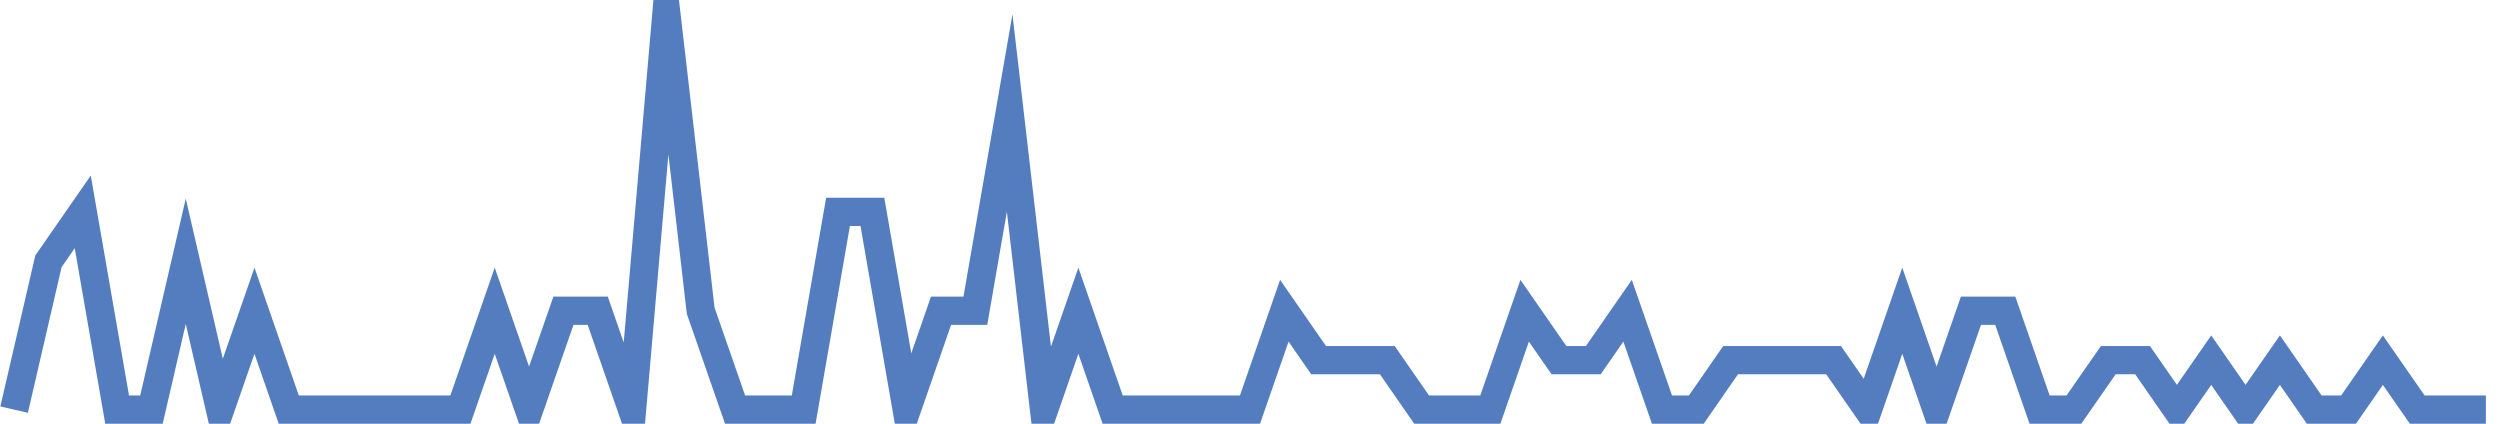 <?xml version="1.0" encoding="UTF-8"?>
<svg xmlns="http://www.w3.org/2000/svg" xmlns:xlink="http://www.w3.org/1999/xlink" width="177pt" height="30pt" viewBox="0 0 177 30" version="1.1">
<g id="surface8552146">
<path style="fill:none;stroke-width:2;stroke-linecap:butt;stroke-linejoin:miter;stroke:rgb(32.941%,49.02%,74.902%);stroke-opacity:1;stroke-miterlimit:10;" d="M 1 29 L 3.43 18.5 L 5.859 15 L 8.293 29 L 10.723 29 L 13.152 18.5 L 15.582 29 L 18.016 22 L 20.445 29 L 32.598 29 L 35.027 22 L 37.457 29 L 39.891 22 L 42.32 22 L 44.75 29 L 47.18 1 L 49.609 22 L 52.043 29 L 56.902 29 L 59.332 15 L 61.766 15 L 64.195 29 L 66.625 22 L 69.055 22 L 71.484 8 L 73.918 29 L 76.348 22 L 78.777 29 L 88.5 29 L 90.93 22 L 93.359 25.5 L 98.223 25.5 L 100.652 29 L 105.516 29 L 107.945 22 L 110.375 25.5 L 112.805 25.5 L 115.234 22 L 117.668 29 L 120.098 29 L 122.527 25.5 L 129.82 25.5 L 132.25 29 L 134.68 22 L 137.109 29 L 139.543 22 L 141.973 22 L 144.402 29 L 146.832 29 L 149.266 25.5 L 151.695 25.5 L 154.125 29 L 156.555 25.5 L 158.984 29 L 161.418 25.5 L 163.848 29 L 166.277 29 L 168.707 25.5 L 171.141 29 L 176 29 "/>
</g>
</svg>
